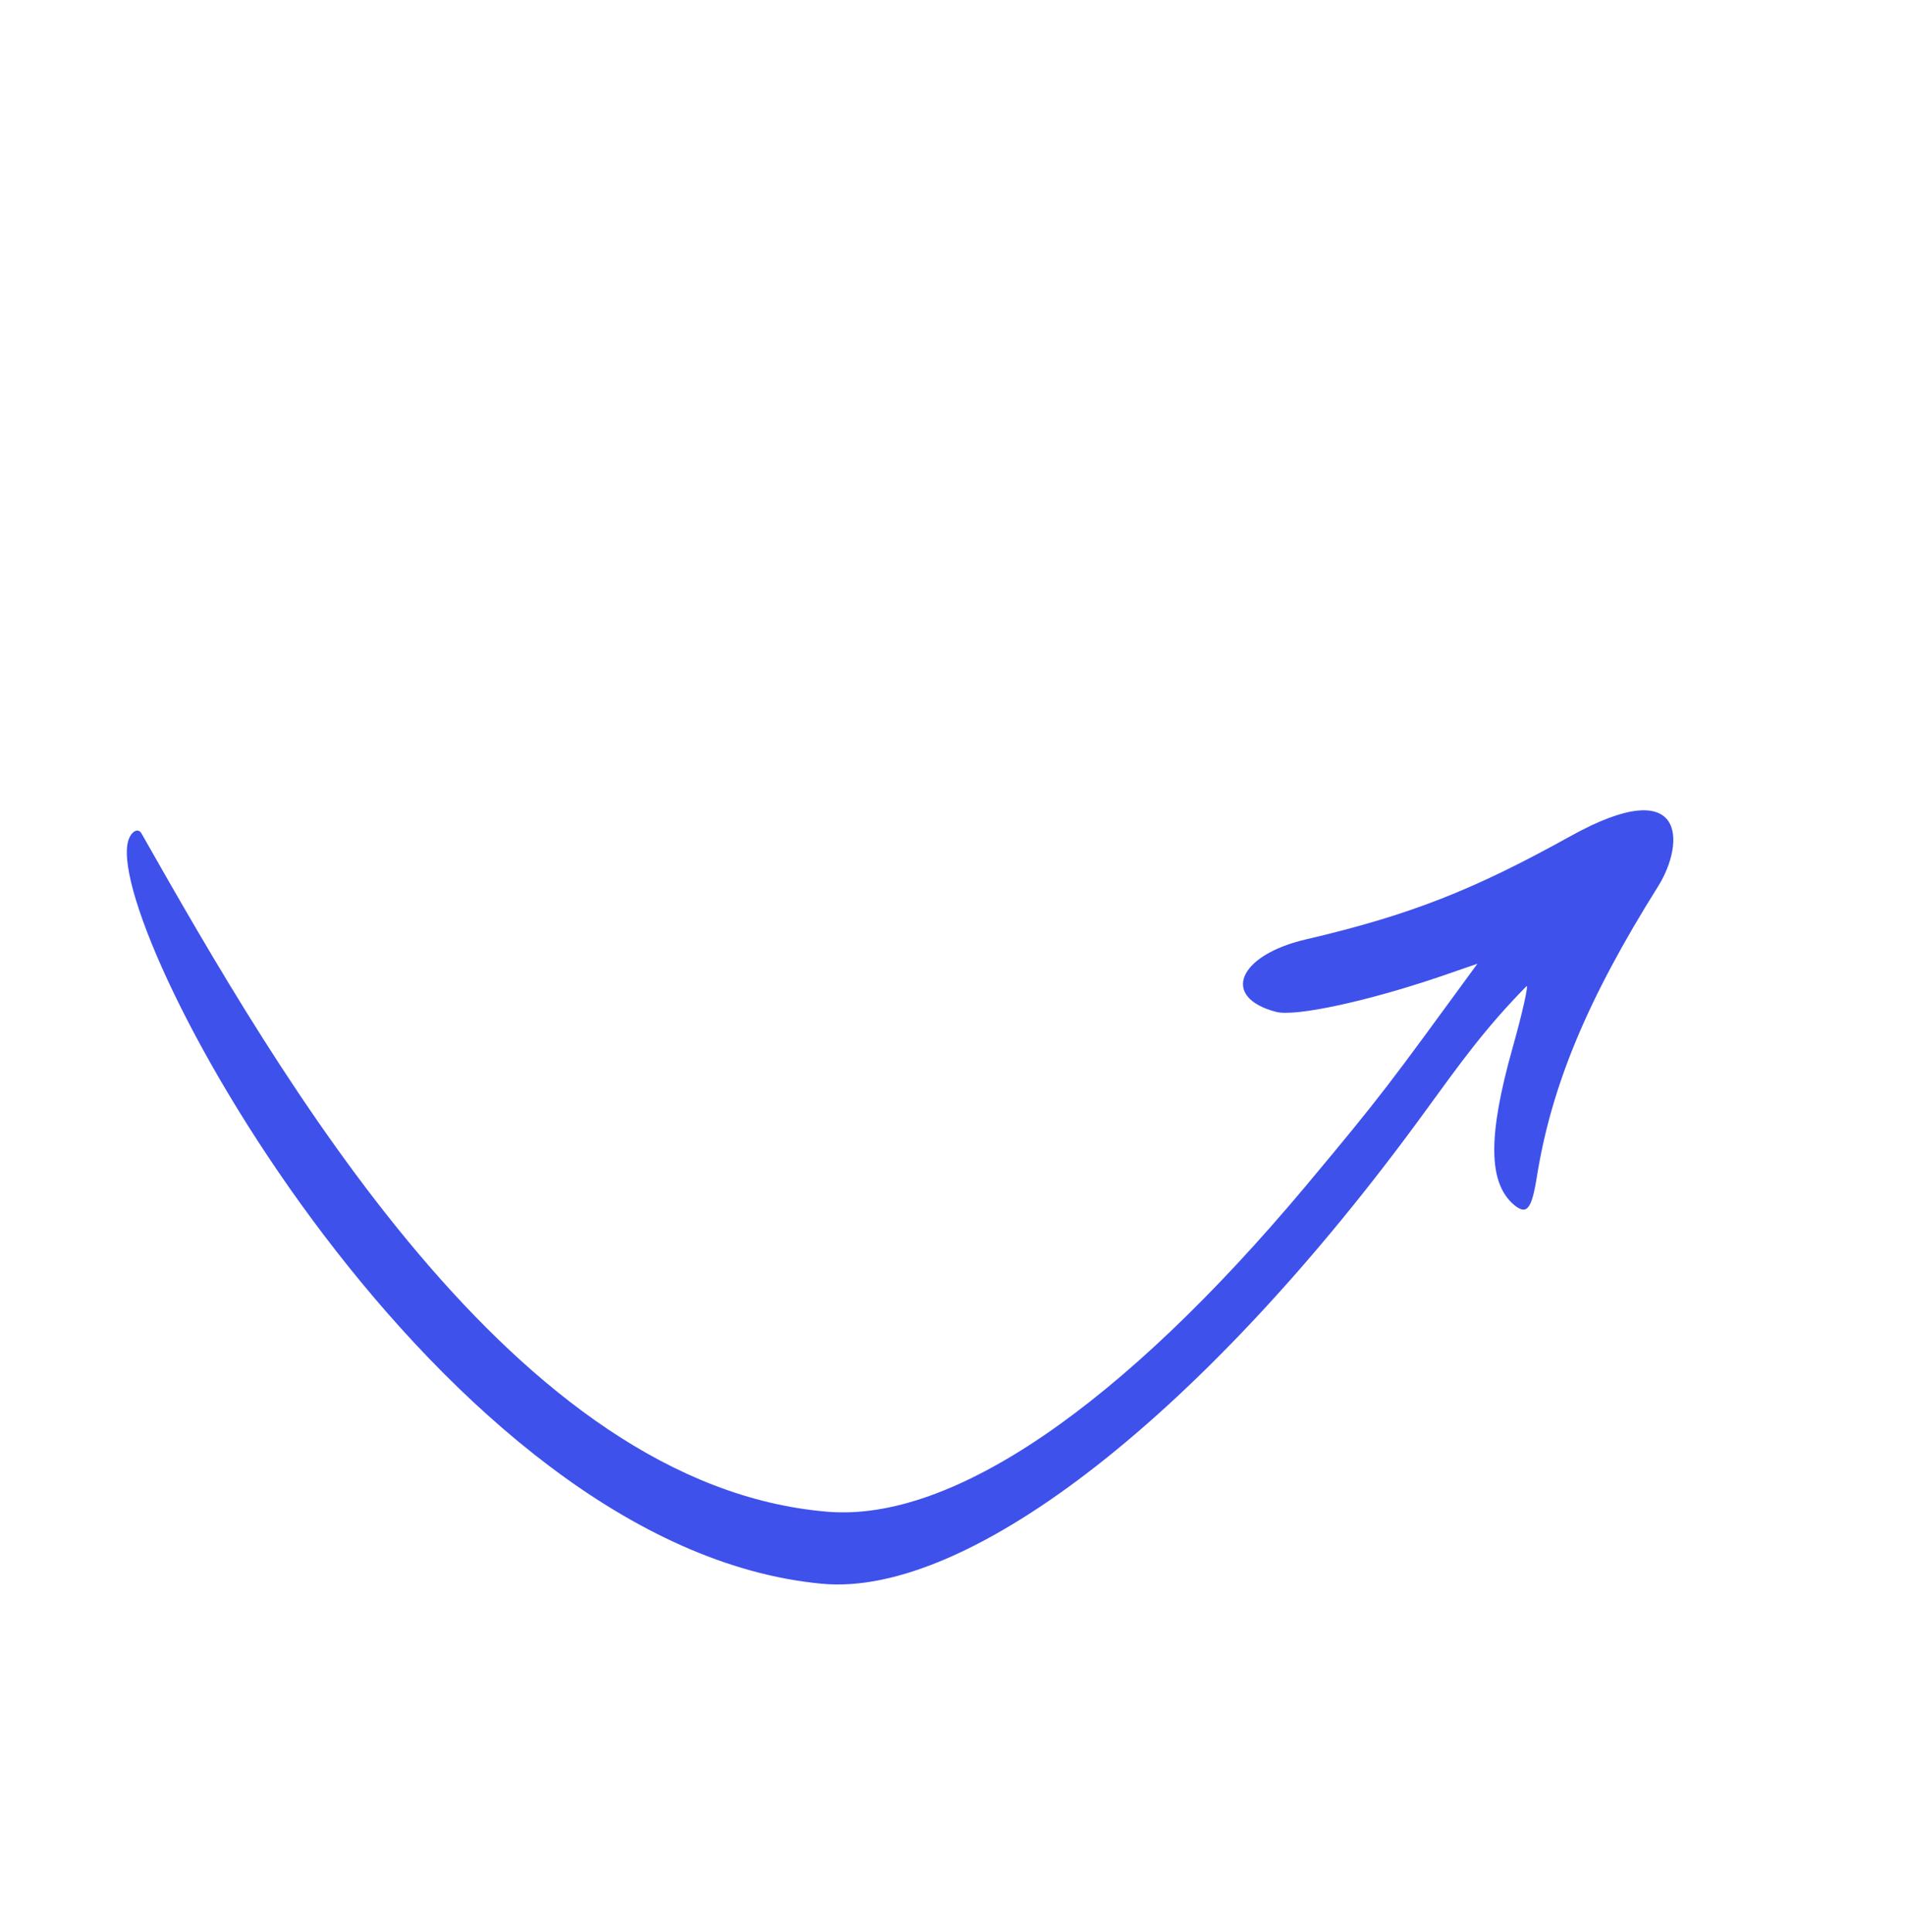 <?xml version="1.0" encoding="UTF-8"?> <svg xmlns="http://www.w3.org/2000/svg" width="142" height="144" viewBox="0 0 142 144" fill="none"><g clip-path="url(#clip0_374_1845)"><path fill-rule="evenodd" clip-rule="evenodd" d="M9.517 62.831C8.034 69.898 32.829 115.391 61.275 118.034C72.279 119.066 89.92 105.232 106.178 82.902C108.859 79.219 110.672 76.67 113.777 73.507C113.967 73.298 113.517 75.366 112.74 78.13C110.899 84.674 110.929 88.157 112.858 89.797C113.801 90.578 114.166 90.135 114.549 87.762C115.631 80.952 118.301 74.496 123.586 66.075C125.658 62.765 125.68 57.538 117.08 62.309C109.804 66.345 105.093 68.204 97.3 70.022C92.251 71.21 90.998 74.341 95.126 75.413C96.556 75.786 101.927 74.625 107.359 72.779L110.127 71.826C103.499 80.889 103.113 81.48 97.331 88.393C83.569 104.809 70.975 113.408 61.731 112.67C38.358 110.78 20.846 80.253 10.55 62.121C10.274 61.623 9.679 62.021 9.517 62.831Z" fill="#3F51EB"></path></g><defs><clipPath id="clip0_374_1845"><rect width="104" height="105" fill="white" transform="translate(0.061 51.367) rotate(-29.018)"></rect></clipPath></defs></svg> 